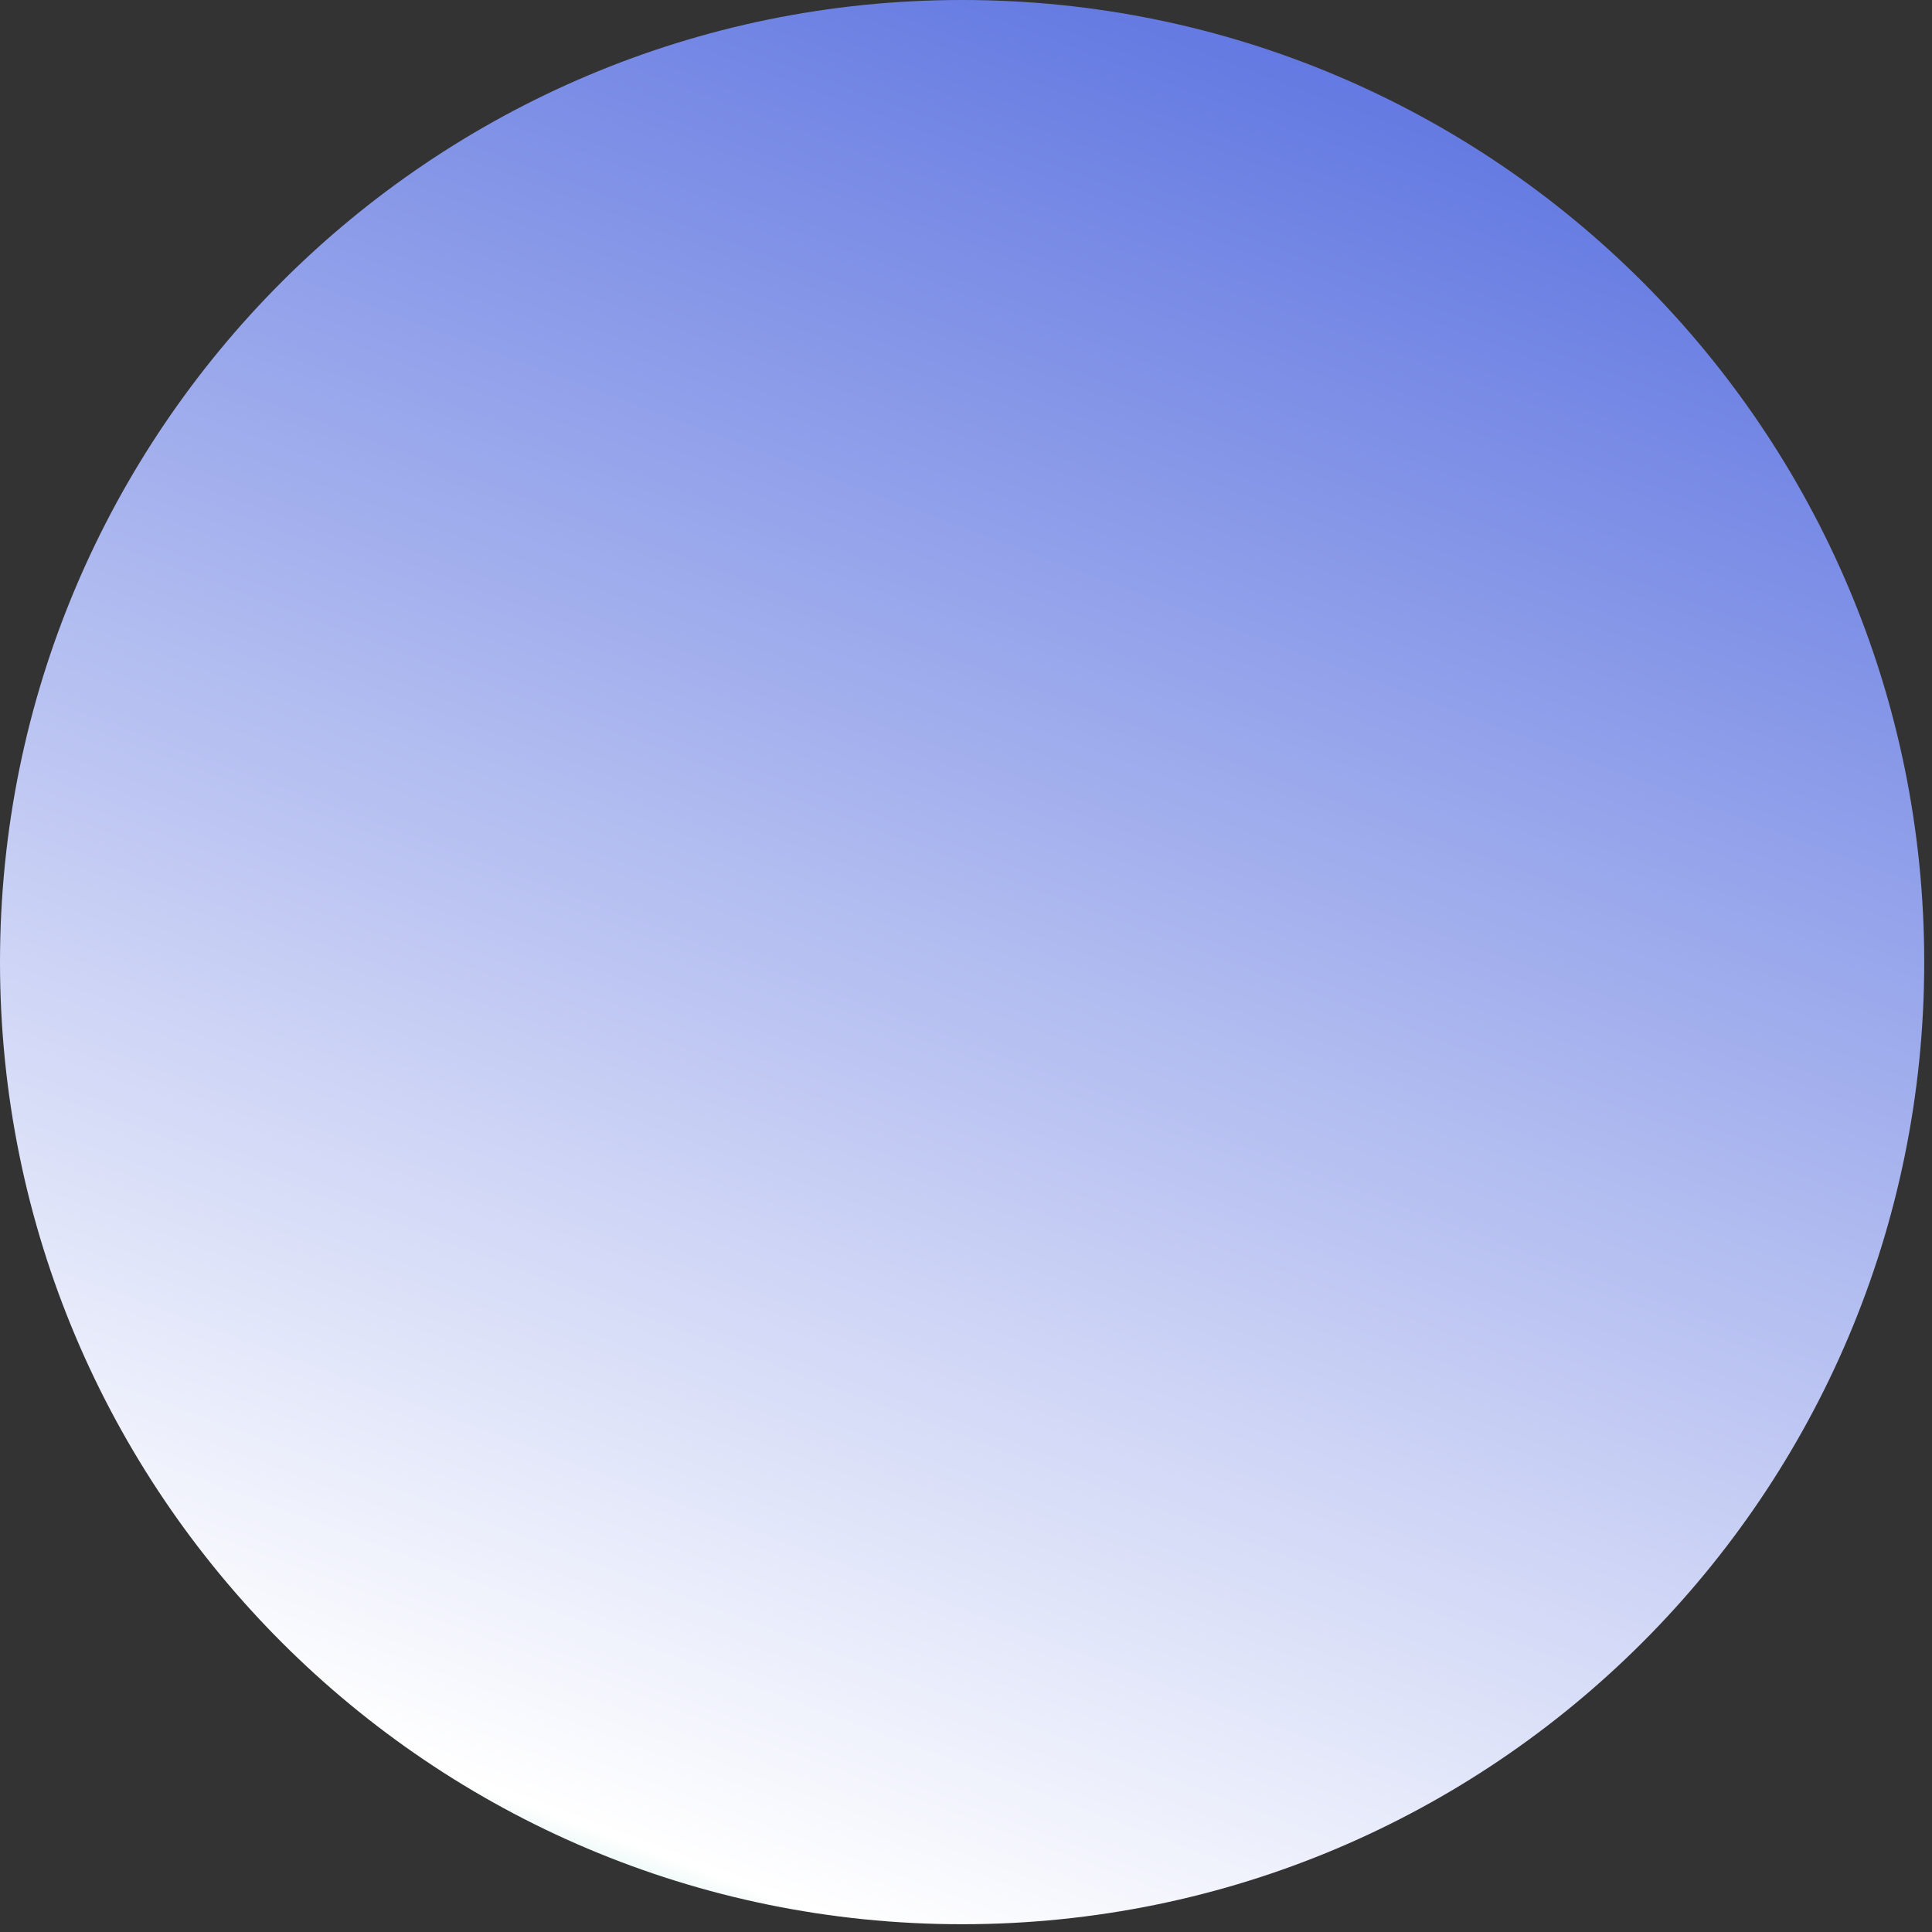 <svg xmlns="http://www.w3.org/2000/svg" width="88" height="88" fill="none" viewBox="0 0 88 88">
  <rect x="0" y="0" width="88" height="88" fill="#333333" stroke="none"/>
  <path fill="url(#paint0_linear)" fill-rule="evenodd" d="M43.823 87.646c24.203 0 43.823-19.62 43.823-43.823S68.026 0 43.823 0 0 19.62 0 43.823s19.62 43.823 43.823 43.823z" class="Oval" clip-rule="evenodd"/>
  <defs>
    <linearGradient id="paint0_linear" x1="30" x2="-7.408" y1="-19" y2="81.057" class="paint0_linear" gradientUnits="userSpaceOnUse">
      <stop stop-color="#526ADE"/>
      <stop offset=".907" stop-color="#fff"/>
      <stop offset="1" stop-color="#68D3C1"/>
    </linearGradient>
  </defs>
</svg>

